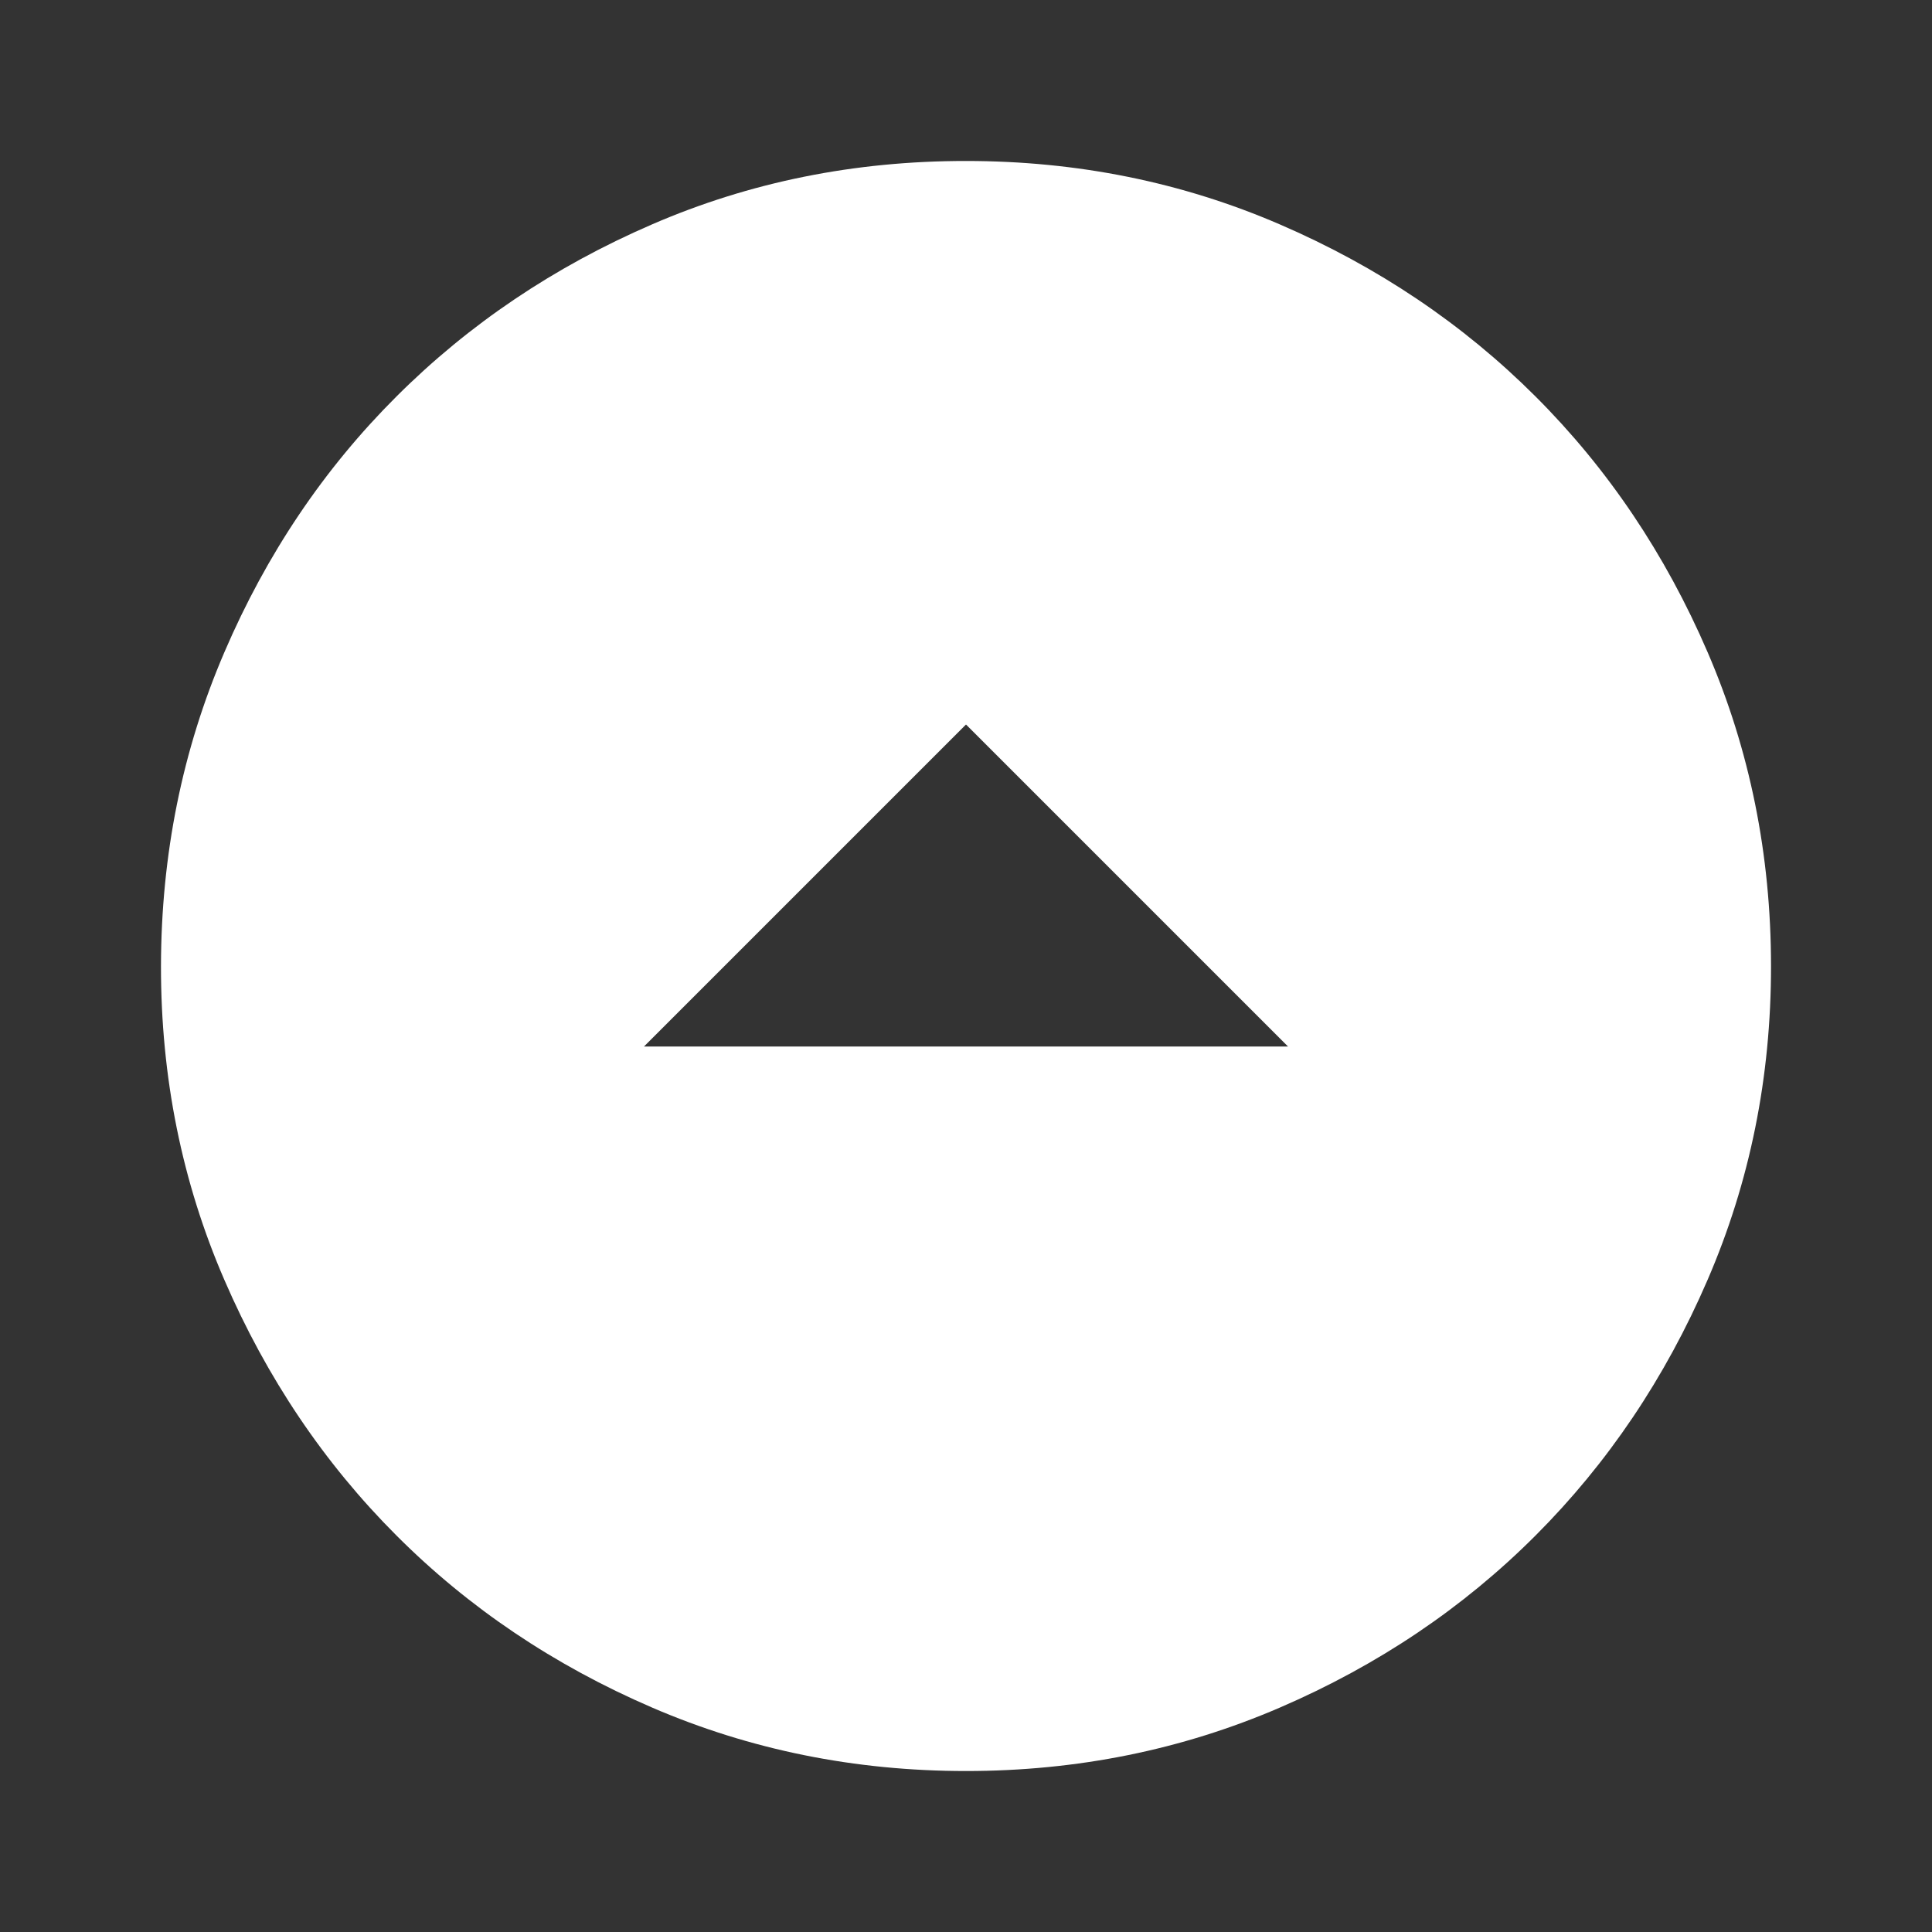 <svg xmlns="http://www.w3.org/2000/svg" width="28" height="28" viewBox="0 0 28 28" fill="none">
    <rect x="0" y="0" width="28" height="28" fill="#333333" stroke="none"/>
    <path
        d="M14 10.5L9.333 15.167L18.667 15.167L14 10.5ZM14 2.333C15.614 2.333 17.131 2.64 18.55 3.253C19.97 3.866 21.204 4.697 22.254 5.746C23.304 6.795 24.135 8.03 24.747 9.45C25.36 10.87 25.666 12.387 25.667 14C25.668 15.613 25.361 17.13 24.747 18.55C24.134 19.97 23.303 21.205 22.254 22.254C21.206 23.303 19.971 24.134 18.55 24.747C17.129 25.36 15.612 25.667 14 25.667C12.388 25.667 10.871 25.36 9.45 24.747C8.029 24.134 6.794 23.303 5.746 22.254C4.697 21.205 3.866 19.97 3.252 18.55C2.637 17.13 2.331 15.613 2.333 14C2.336 12.387 2.642 10.87 3.253 9.45C3.863 8.03 4.694 6.795 5.746 5.746C6.797 4.697 8.032 3.865 9.45 3.252C10.868 2.638 12.385 2.332 14 2.333Z"
        fill="white" />
  </svg>